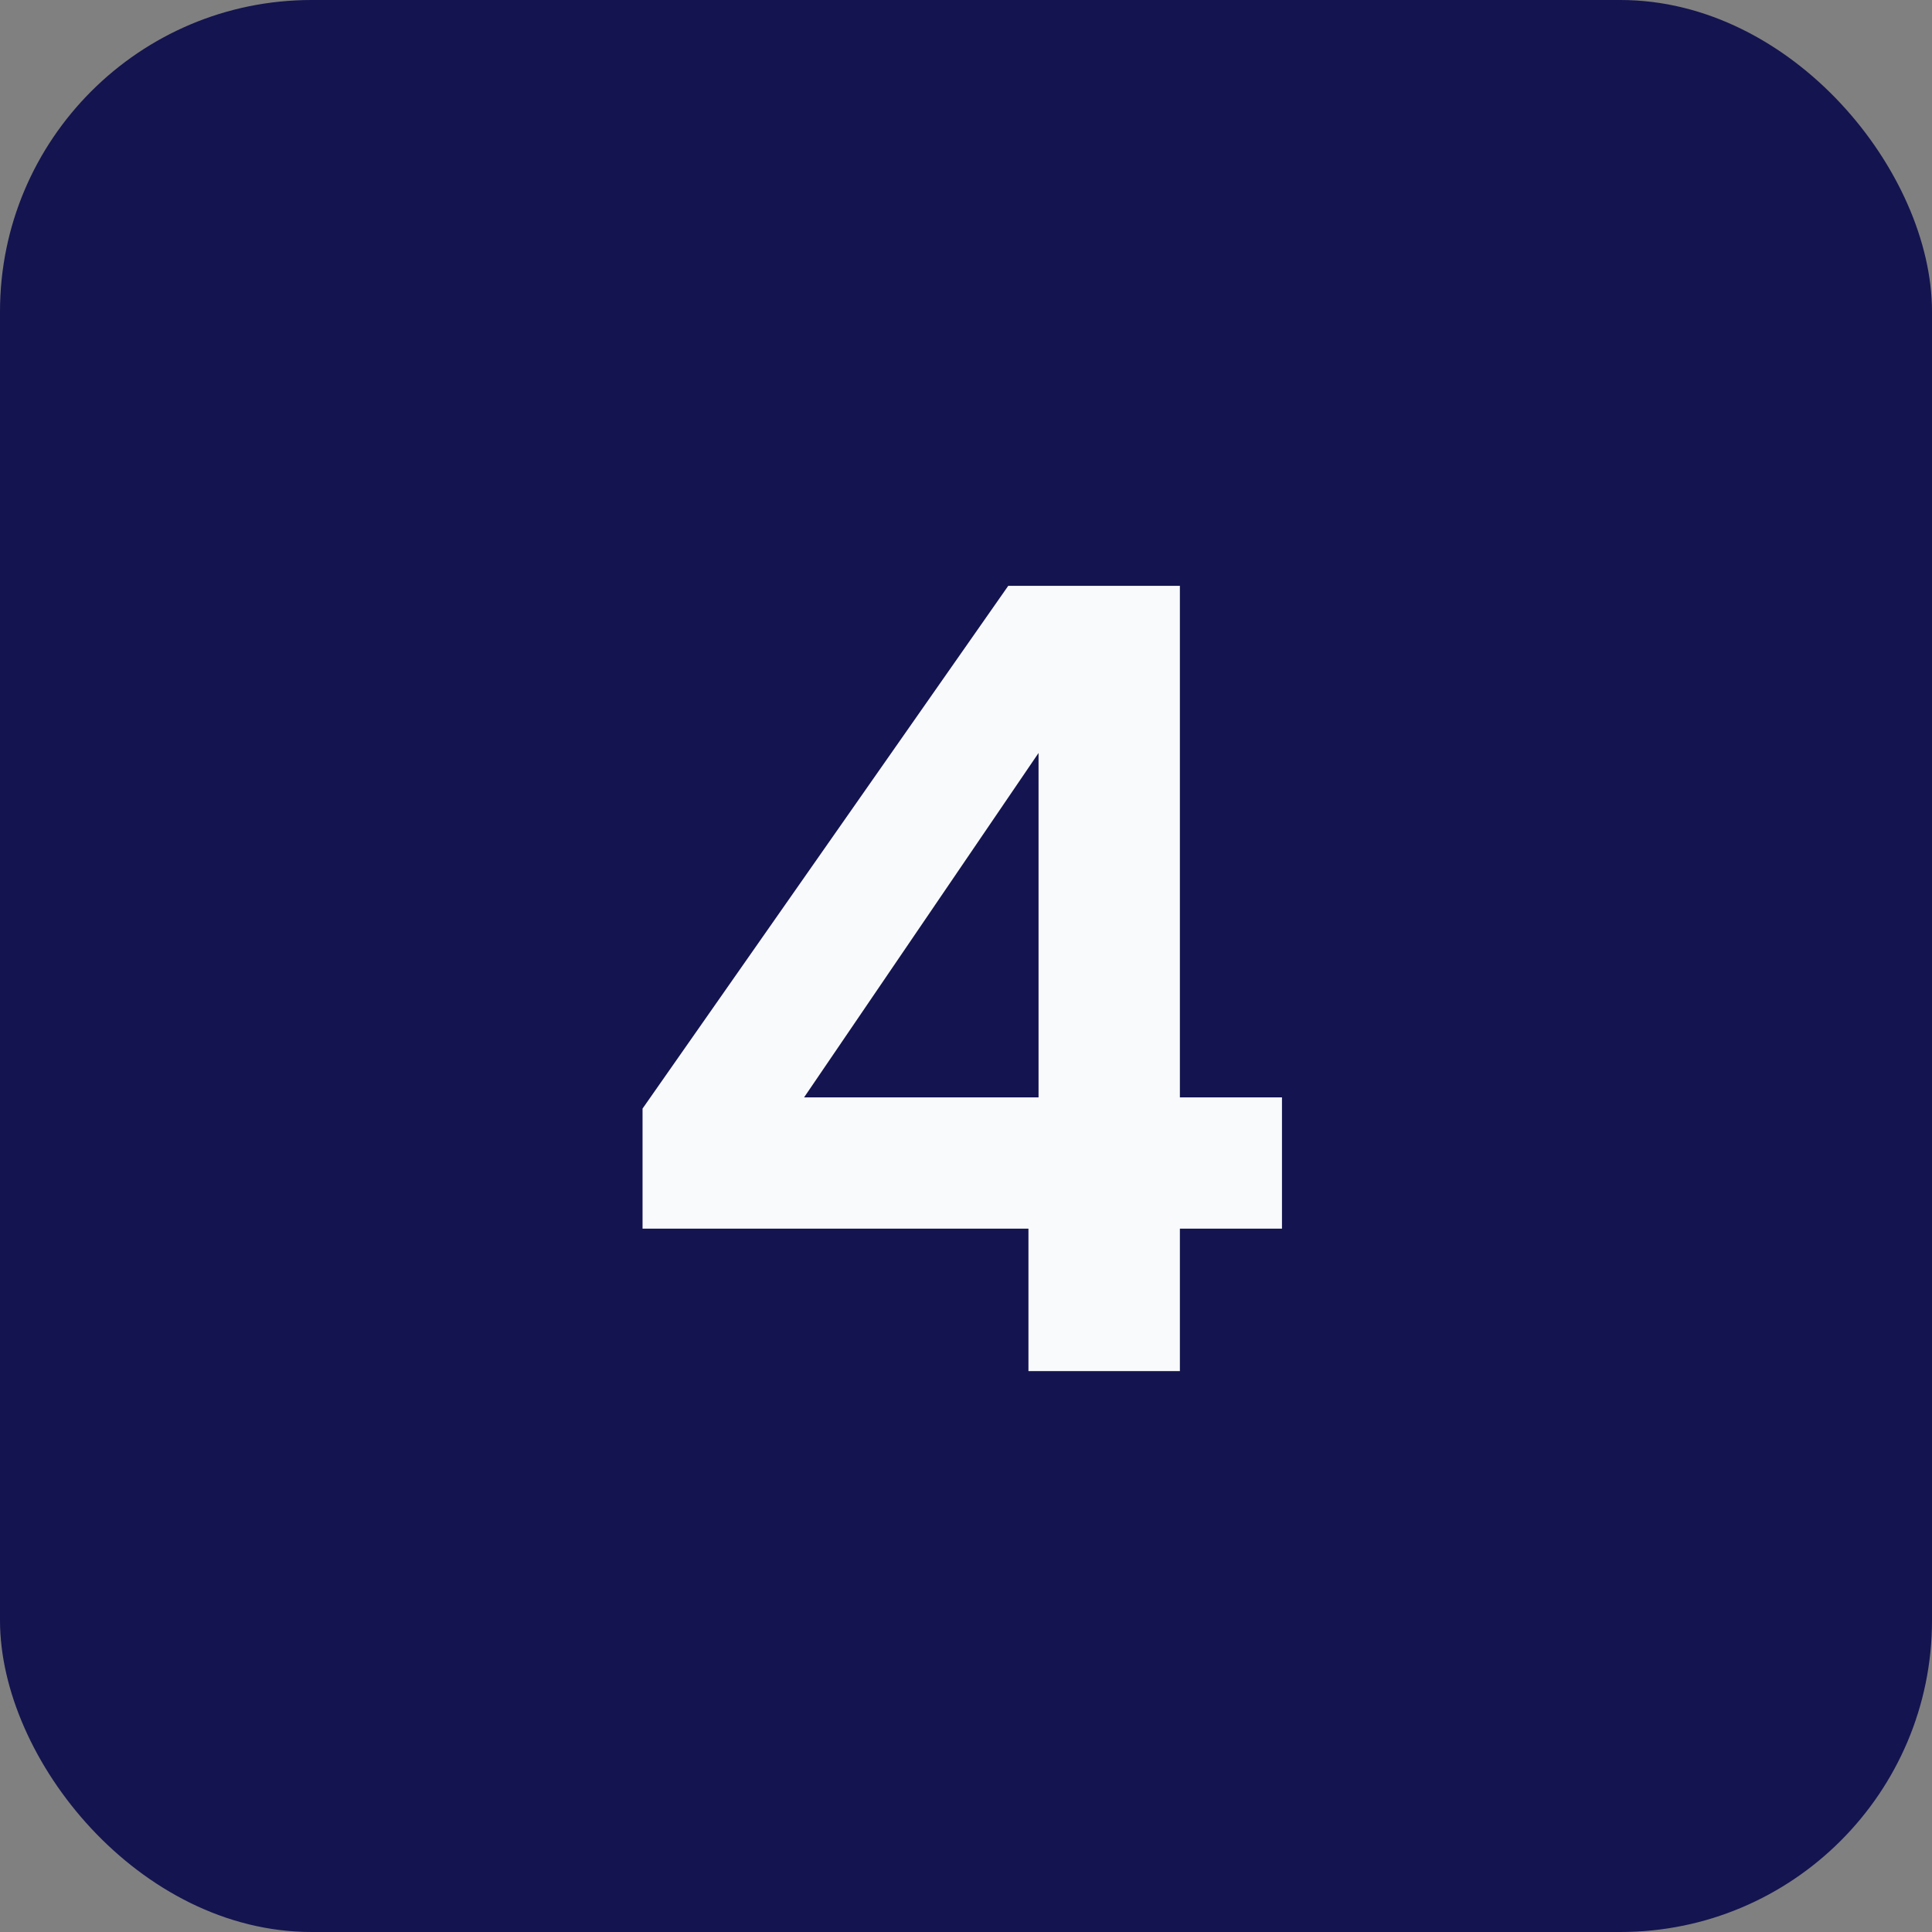 <svg width="31" height="31" viewBox="0 0 31 31" fill="none" xmlns="http://www.w3.org/2000/svg">
<rect x="0" y="0" width="31" height="31" fill="#808080" stroke="none"/>
<rect width="31" height="31" rx="5" fill="#141450"/>
<path d="M16.502 22V19.714H10.31V17.788L16.178 9.4H18.932V17.608H20.57V19.714H18.932V22H16.502ZM12.902 17.608H16.664V12.082L12.902 17.608Z" fill="#F9FAFB"/>
</svg>
